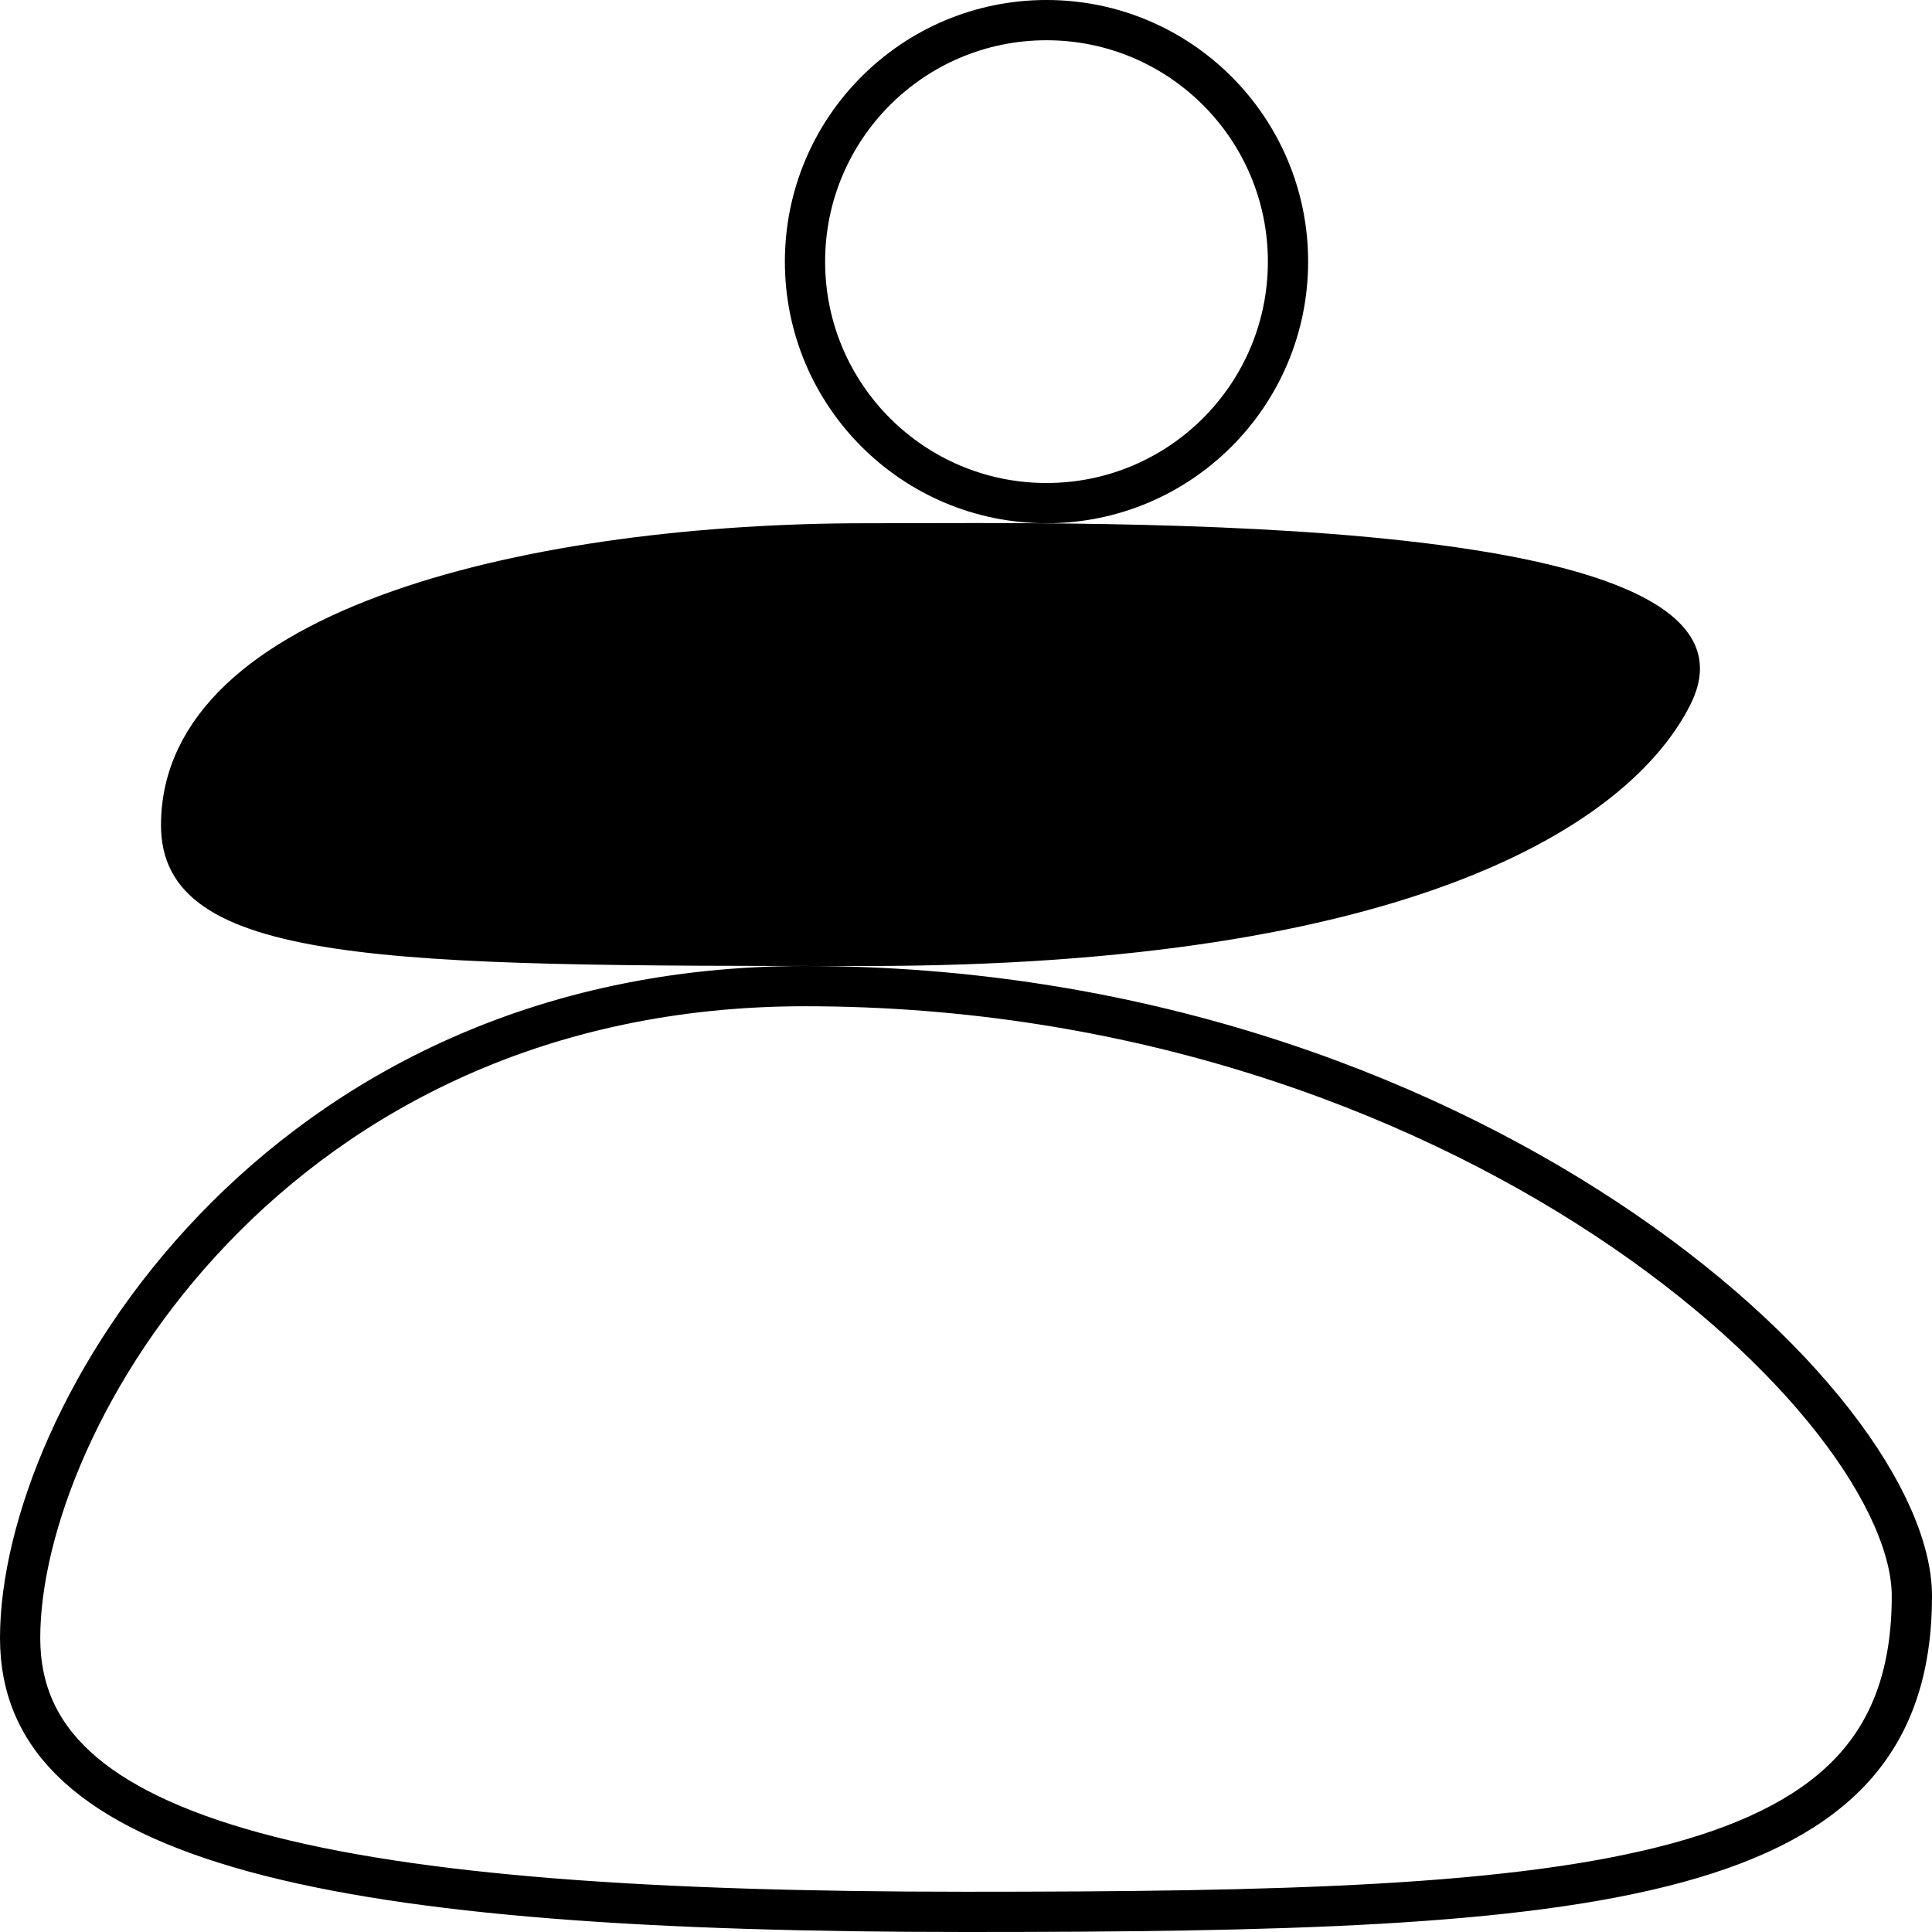 <svg width="48" height="48" viewBox="0 0 48 48" fill="none" xmlns="http://www.w3.org/2000/svg">
<g clip-path="url(#clip0_11284_8154)">
<path d="M21.5 13.5C24.514 13.5 30.209 13.416 34.852 13.933C37.184 14.192 39.186 14.597 40.443 15.206C41.073 15.511 41.449 15.836 41.619 16.154C41.771 16.438 41.797 16.788 41.553 17.276C40.877 18.628 39.249 20.186 36.07 21.408C32.895 22.629 28.211 23.5 21.5 23.5C15.543 23.5 11.216 23.499 8.372 23.068C6.948 22.853 5.966 22.538 5.349 22.112C4.769 21.712 4.5 21.209 4.5 20.5C4.5 18.1 6.57 16.337 9.916 15.159C13.218 13.997 17.531 13.5 21.5 13.5Z" fill="black" stroke="black"/>
<path d="M20 24.5C28.145 24.5 35.05 27.076 39.912 30.287C42.344 31.893 44.254 33.651 45.551 35.313C46.859 36.99 47.5 38.512 47.5 39.652C47.5 41.512 46.998 42.883 46.059 43.923C45.108 44.974 43.663 45.737 41.681 46.278C37.696 47.366 31.771 47.5 24 47.5C16.251 47.5 10.311 47.107 6.319 46.018C4.325 45.473 2.864 44.767 1.908 43.89C0.971 43.029 0.5 41.987 0.5 40.695C0.5 37.981 2.056 33.926 5.299 30.542C8.525 27.175 13.397 24.5 20 24.5Z" stroke="black"/>
<path d="M26 0.5C29.314 0.5 32 3.186 32 6.5C32 9.814 29.314 12.5 26 12.5C22.686 12.5 20 9.814 20 6.5C20 3.186 22.686 0.5 26 0.5Z" stroke="black"/>
</g>
<defs>
<clipPath id="clip0_11284_8154">
<rect width="48" height="48" fill="white"/>
</clipPath>
</defs>
</svg>
